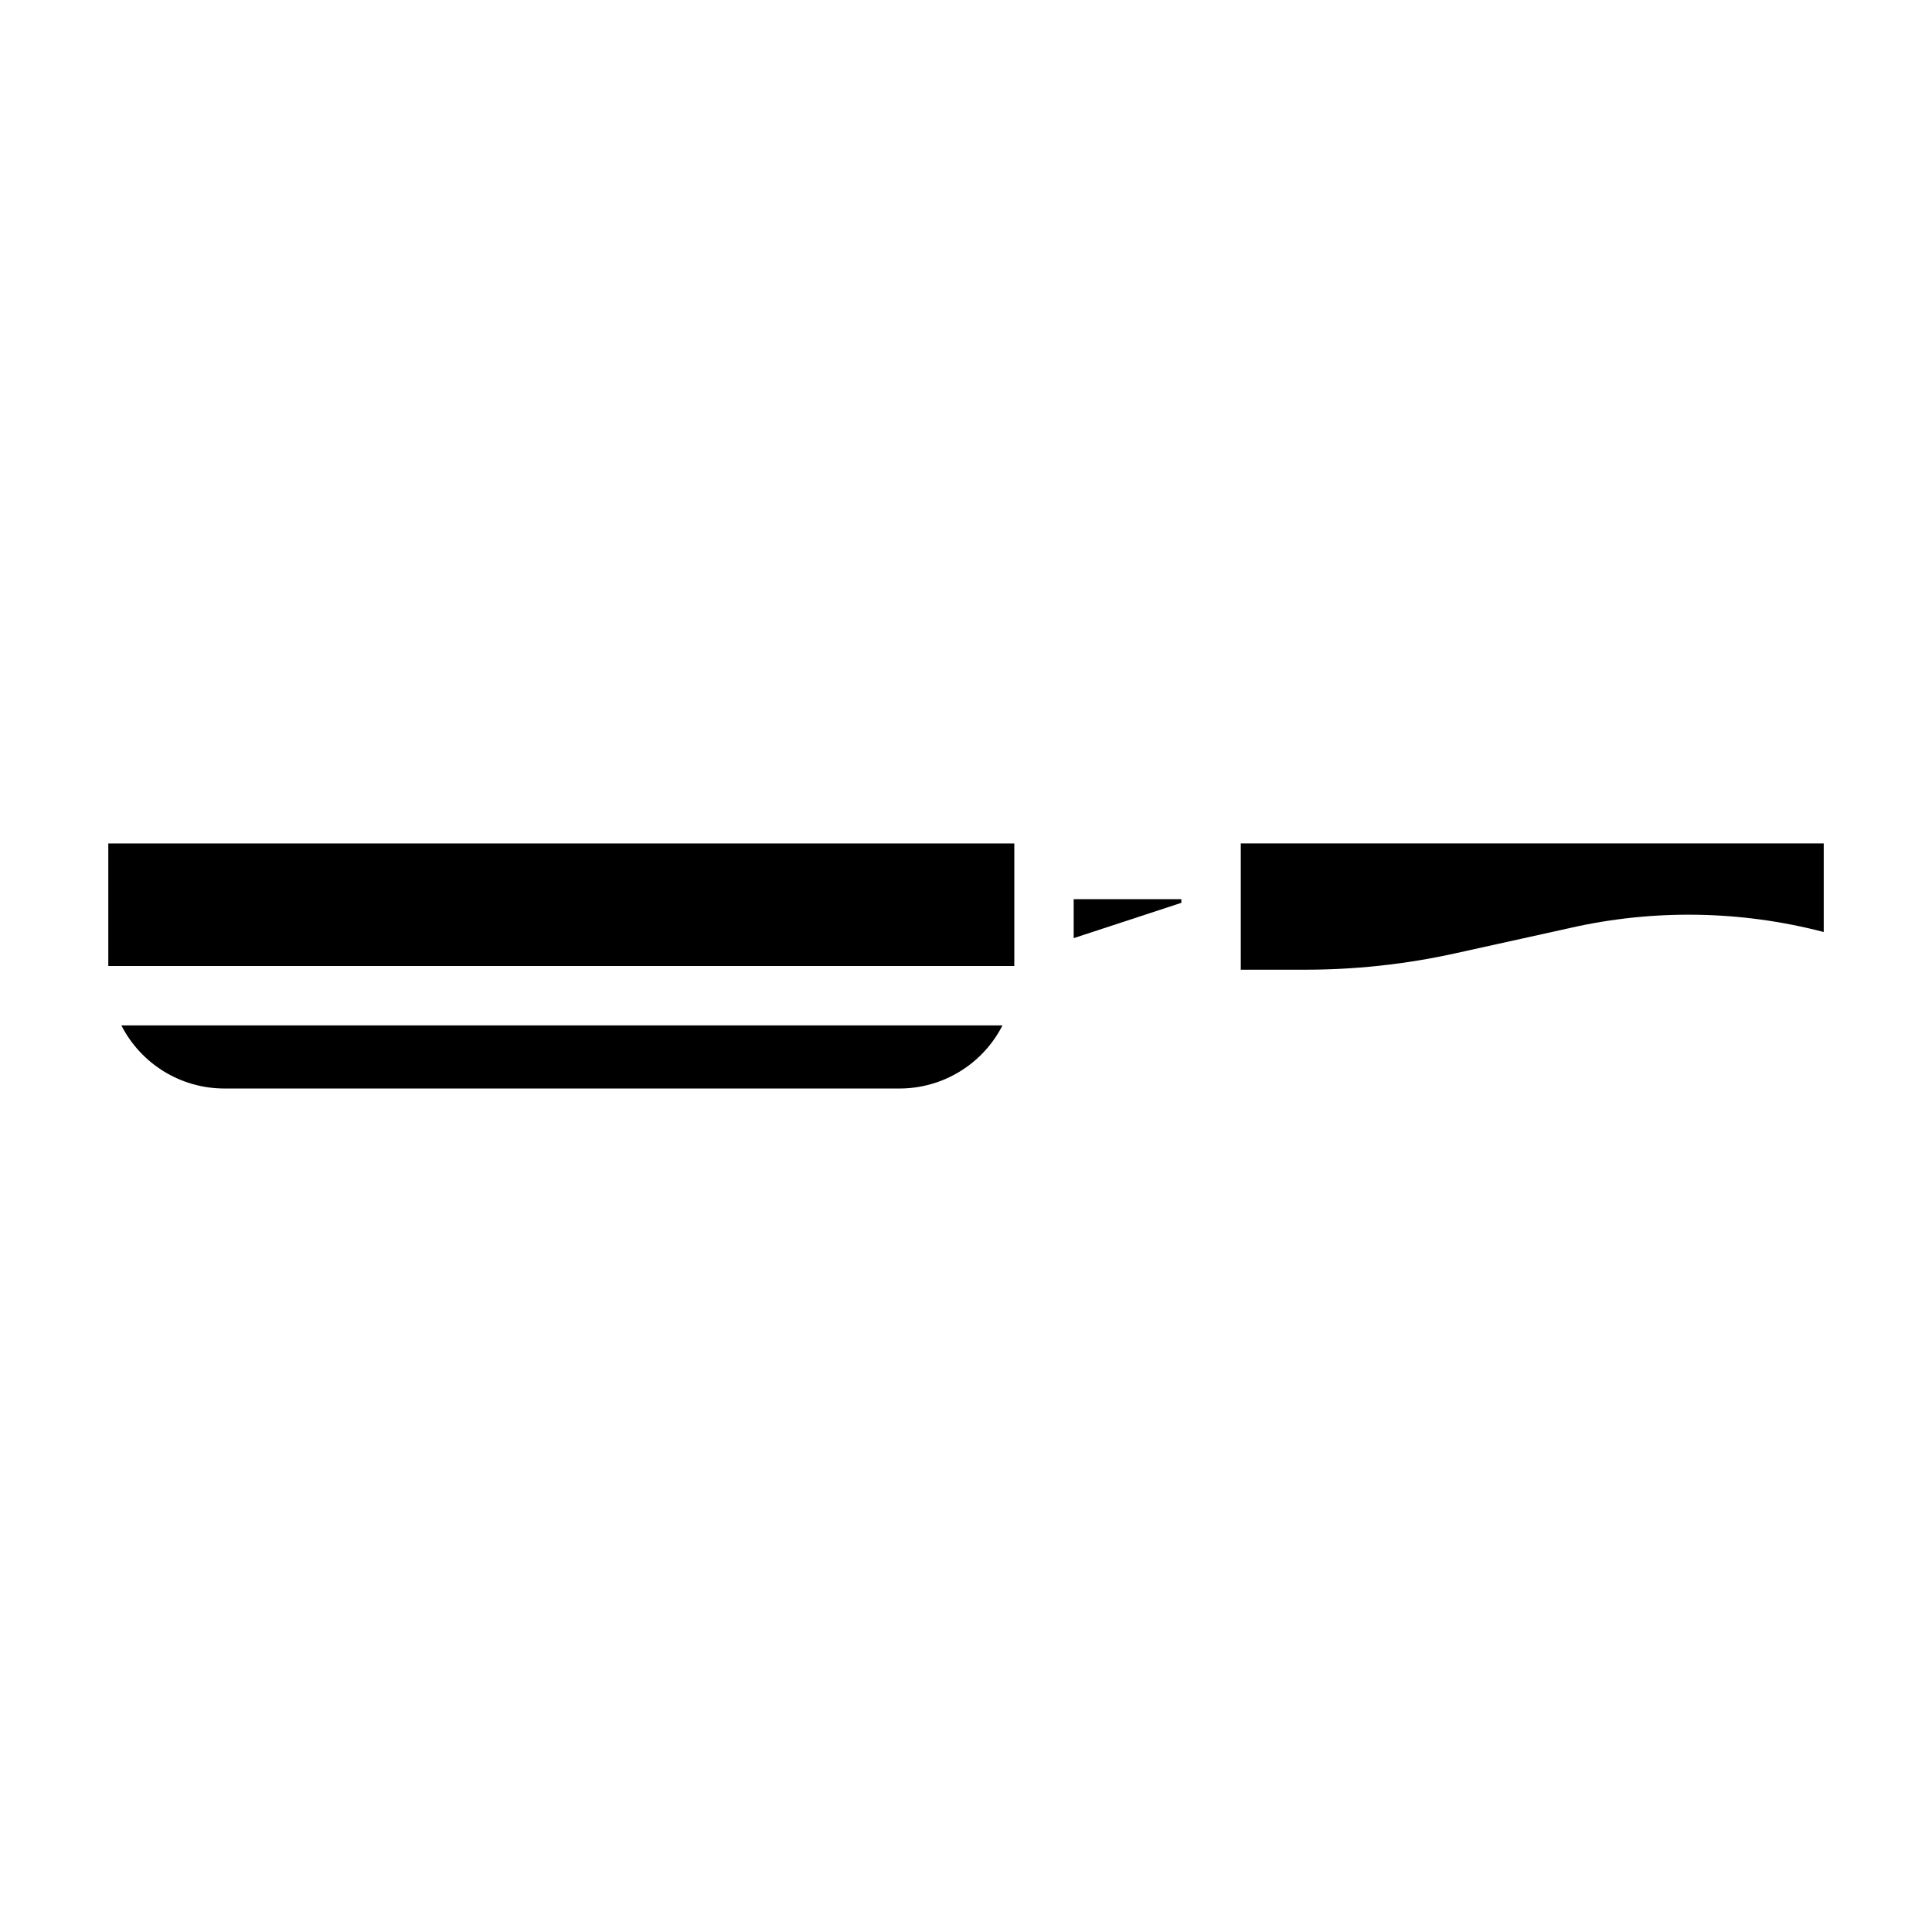 <?xml version="1.0" encoding="UTF-8"?>
<!-- Uploaded to: SVG Repo, www.svgrepo.com, Generator: SVG Repo Mixer Tools -->
<svg fill="#000000" width="800px" height="800px" version="1.1" viewBox="144 144 512 512" xmlns="http://www.w3.org/2000/svg">
 <g>
  <path d="m457.07 383.26v-0.973h-28.535v10.328z"/>
  <path d="m472.82 400.98h16.168c13.785 0.066 27.531-1.41 40.988-4.406l29.961-6.617v-0.004c22.215-5.062 45.32-4.707 67.371 1.039v-23.469h-154.49z"/>
  <path d="m409.68 415.74h-233.52c2.562 5.027 6.465 9.246 11.273 12.199s10.34 4.519 15.98 4.527h179c5.644-0.008 11.176-1.574 15.984-4.527 4.809-2.949 8.711-7.172 11.273-12.199z"/>
  <path d="m172.7 367.53h240.1v32.473h-240.1z"/>
 </g>
</svg>